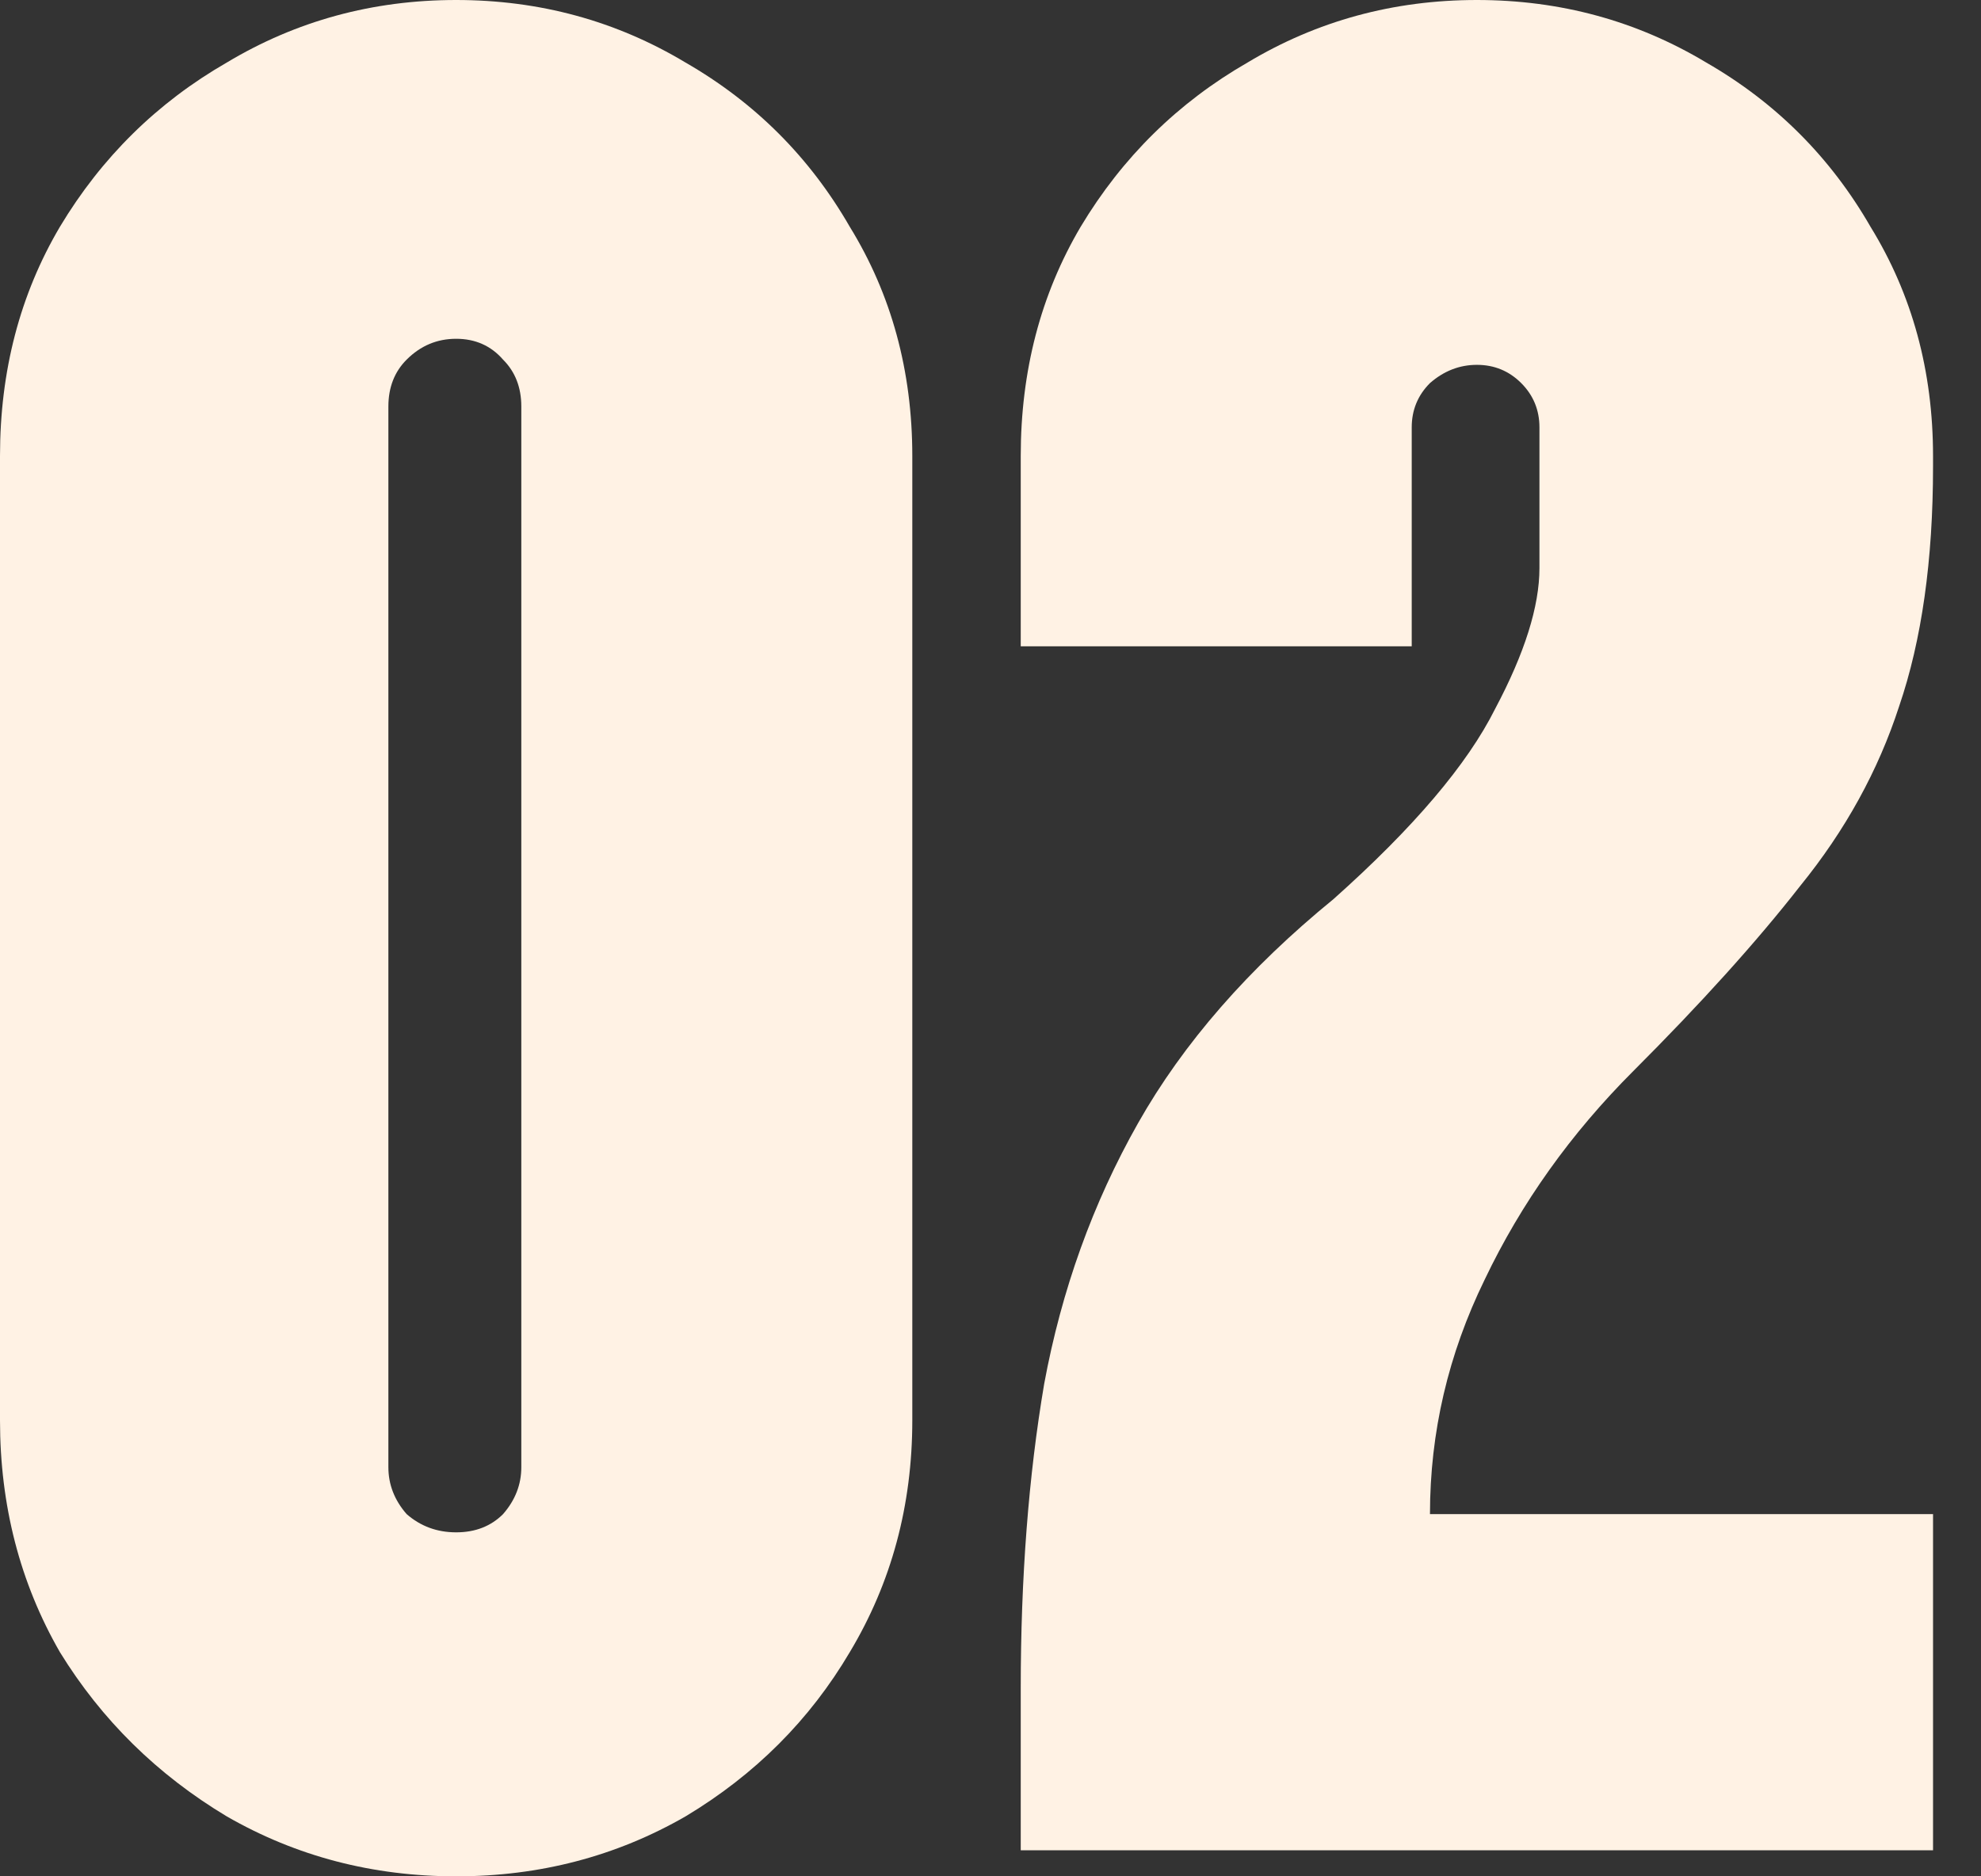 <?xml version="1.0" encoding="UTF-8"?> <svg xmlns="http://www.w3.org/2000/svg" width="38" height="36" viewBox="0 0 38 36" fill="none"><rect x="0" y="0" width="38" height="36" fill="#333333" stroke="none"/><path d="M8.75 36C7.15 36 5.683 35.617 4.35 34.85C3.017 34.05 1.95 33 1.15 31.7C0.383 30.367 5.96046e-08 28.883 5.96046e-08 27.25V8.75C5.96046e-08 7.117 0.383 5.65 1.15 4.35C1.95 3.017 3.017 1.967 4.35 1.2C5.683 0.4 7.15 -1.90735e-06 8.75 -1.90735e-06C10.35 -1.90735e-06 11.817 0.4 13.15 1.2C14.483 1.967 15.533 3.017 16.3 4.35C17.1 5.65 17.5 7.117 17.5 8.75V27.25C17.5 28.883 17.1 30.367 16.3 31.7C15.533 33 14.483 34.05 13.15 34.85C11.817 35.617 10.35 36 8.75 36ZM8.75 29.4C9.117 29.4 9.417 29.283 9.65 29.05C9.883 28.783 10 28.483 10 28.15V7.8C10 7.433 9.883 7.133 9.65 6.9C9.417 6.633 9.117 6.5 8.75 6.5C8.383 6.5 8.067 6.633 7.8 6.9C7.567 7.133 7.45 7.433 7.45 7.8V28.15C7.45 28.483 7.567 28.783 7.8 29.05C8.067 29.283 8.383 29.4 8.75 29.4ZM19.58 35.5V32.4C19.58 30.267 19.73 28.317 20.03 26.55C20.363 24.75 20.963 23.083 21.83 21.55C22.697 20.017 23.947 18.583 25.58 17.25C27.113 15.883 28.147 14.667 28.68 13.6C29.247 12.533 29.53 11.633 29.53 10.9V8.2C29.53 7.867 29.413 7.583 29.18 7.35C28.947 7.117 28.663 7 28.33 7C27.997 7 27.697 7.117 27.43 7.35C27.197 7.583 27.08 7.867 27.08 8.2V12.4H19.58V8.75C19.58 7.117 19.963 5.65 20.73 4.35C21.53 3.017 22.597 1.967 23.93 1.2C25.263 0.4 26.73 -1.90735e-06 28.33 -1.90735e-06C29.93 -1.90735e-06 31.397 0.4 32.73 1.2C34.063 1.967 35.113 3.017 35.88 4.35C36.68 5.65 37.08 7.117 37.08 8.75V8.95C37.08 10.75 36.863 12.283 36.43 13.55C36.03 14.783 35.397 15.933 34.53 17C33.697 18.067 32.63 19.25 31.33 20.55C30.13 21.75 29.18 23.083 28.48 24.55C27.78 25.983 27.43 27.483 27.43 29.05H37.08V35.5H19.58Z" fill="#FFF2E4"></path></svg> 